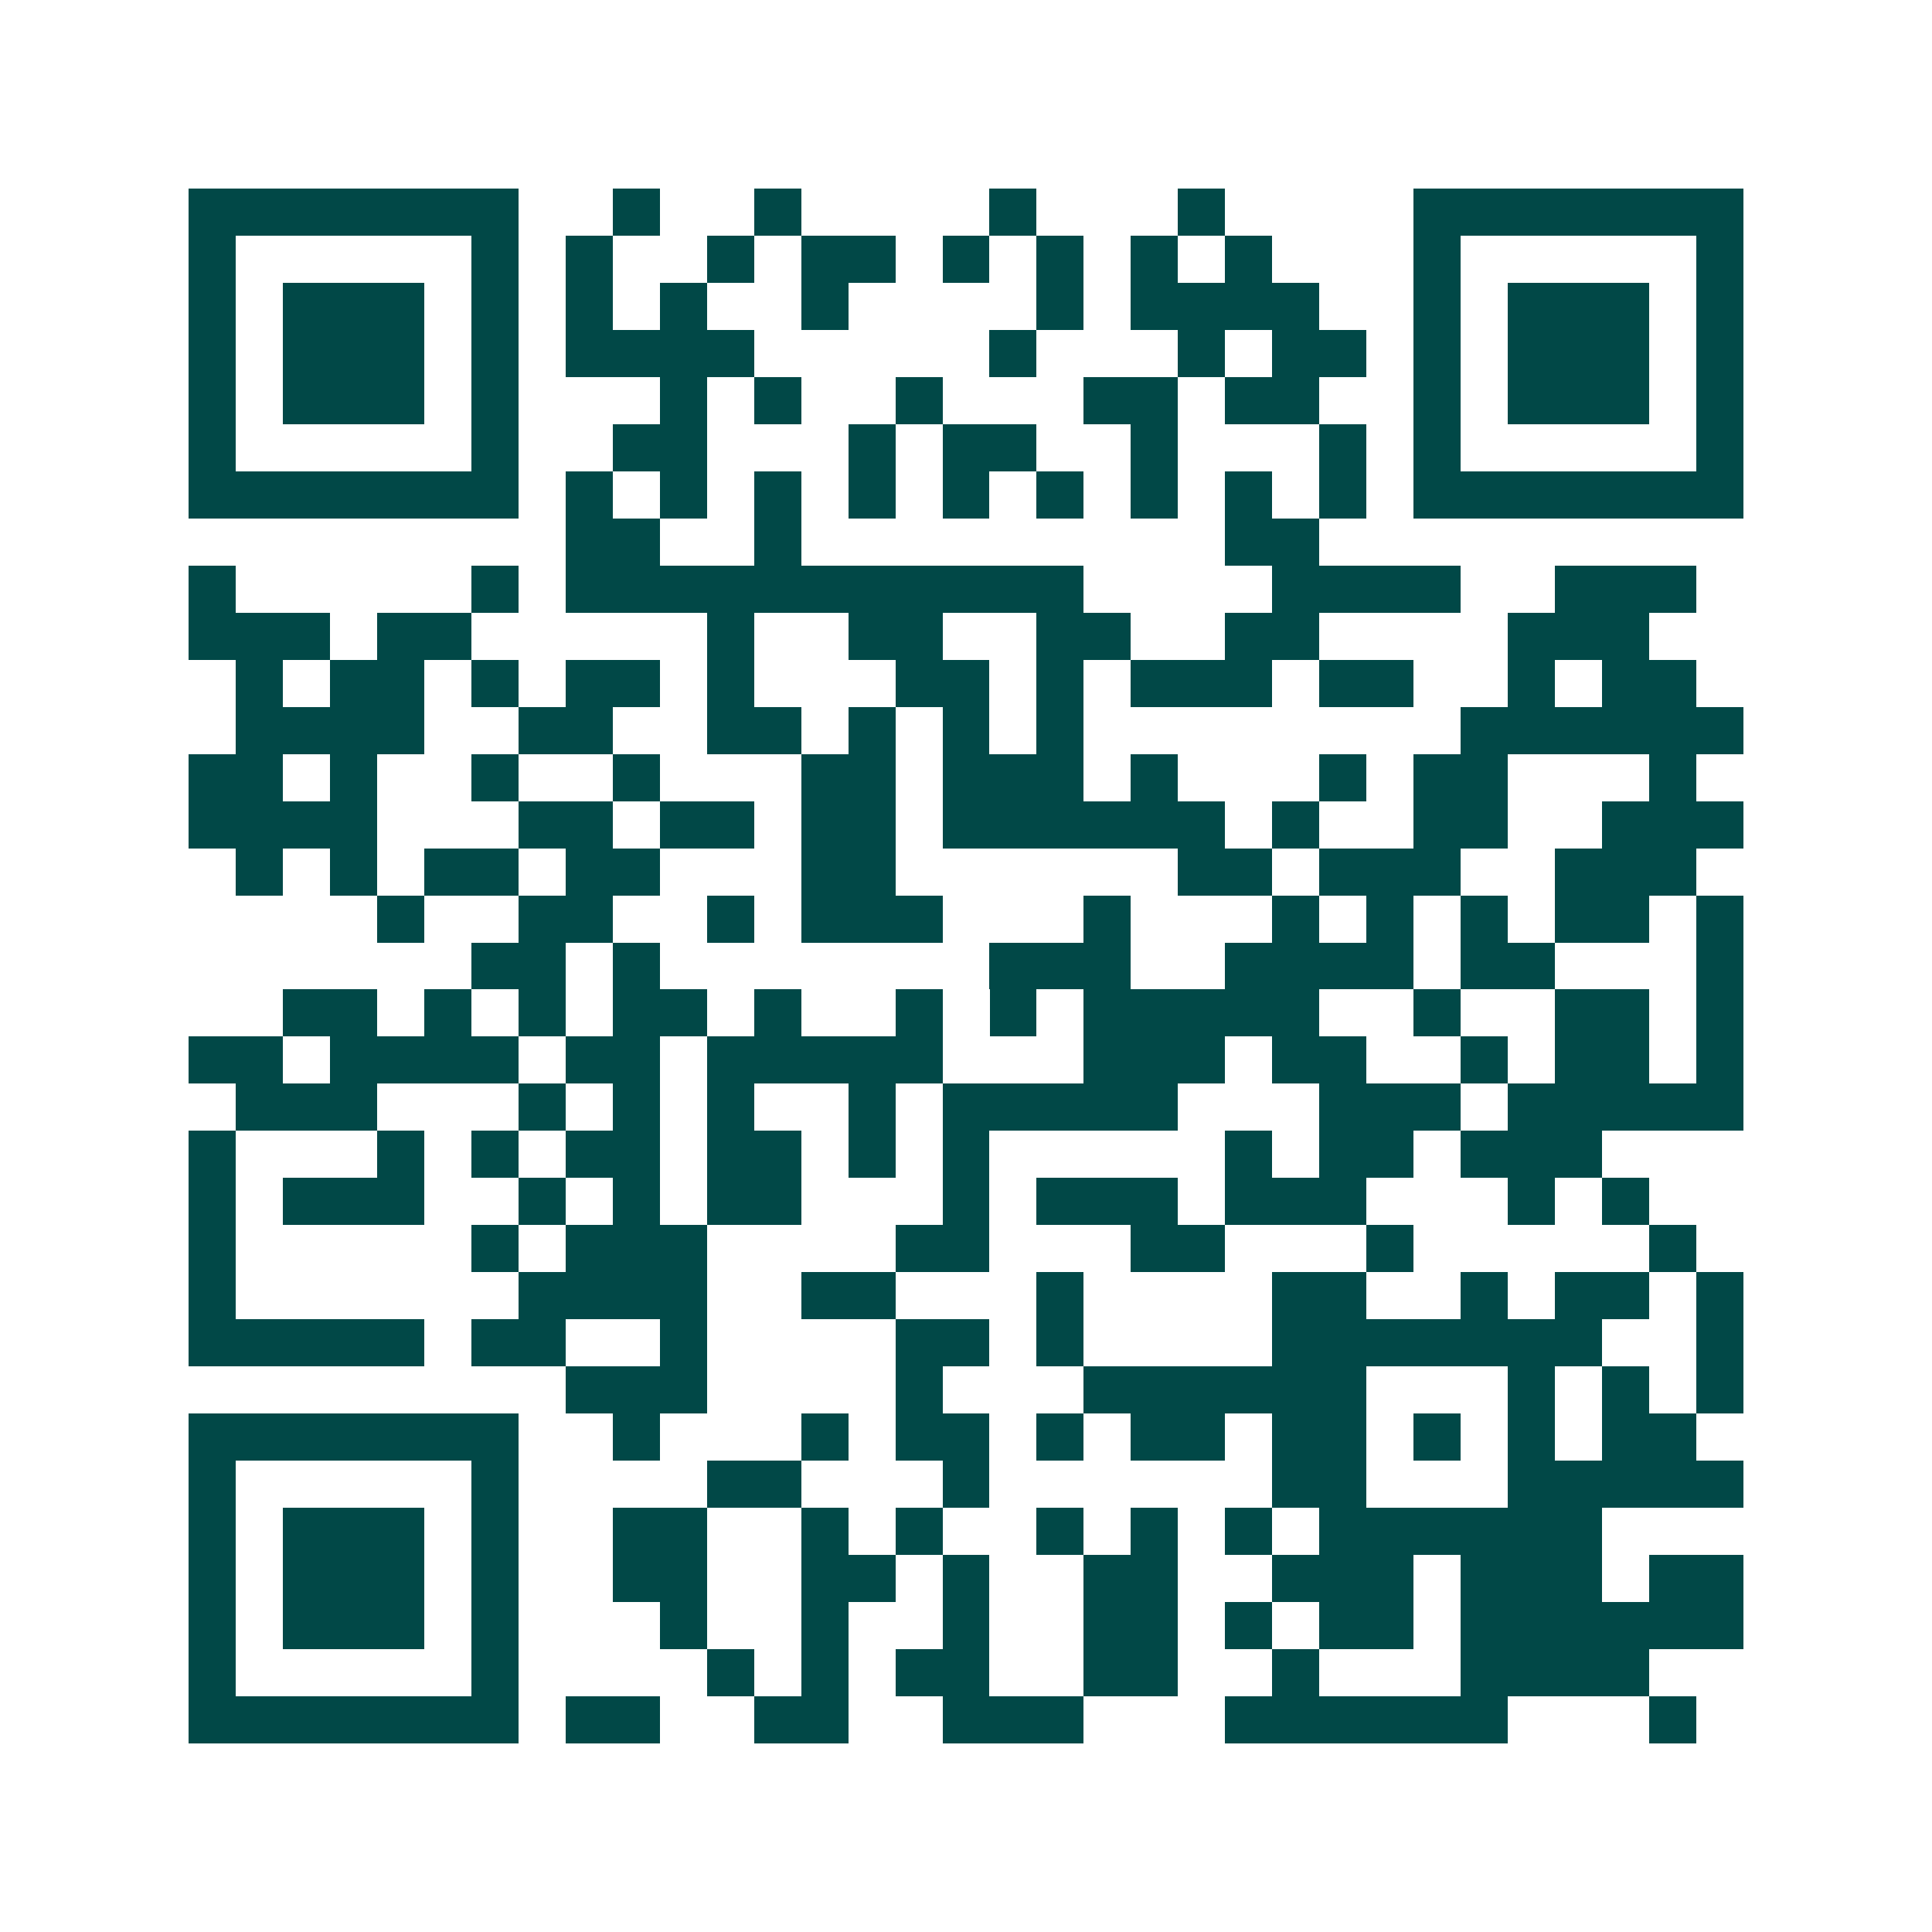 <svg xmlns="http://www.w3.org/2000/svg" width="200" height="200" viewBox="0 0 41 41" shape-rendering="crispEdges"><path fill="#ffffff" d="M0 0h41v41H0z"/><path stroke="#014847" d="M4 4.5h7m2 0h1m2 0h1m4 0h1m3 0h1m4 0h7M4 5.5h1m5 0h1m1 0h1m2 0h1m1 0h2m1 0h1m1 0h1m1 0h1m1 0h1m3 0h1m5 0h1M4 6.5h1m1 0h3m1 0h1m1 0h1m1 0h1m2 0h1m4 0h1m1 0h4m2 0h1m1 0h3m1 0h1M4 7.5h1m1 0h3m1 0h1m1 0h4m5 0h1m3 0h1m1 0h2m1 0h1m1 0h3m1 0h1M4 8.5h1m1 0h3m1 0h1m3 0h1m1 0h1m2 0h1m3 0h2m1 0h2m2 0h1m1 0h3m1 0h1M4 9.5h1m5 0h1m2 0h2m3 0h1m1 0h2m2 0h1m3 0h1m1 0h1m5 0h1M4 10.5h7m1 0h1m1 0h1m1 0h1m1 0h1m1 0h1m1 0h1m1 0h1m1 0h1m1 0h1m1 0h7M12 11.5h2m2 0h1m9 0h2M4 12.5h1m5 0h1m1 0h11m4 0h4m2 0h3M4 13.5h3m1 0h2m5 0h1m2 0h2m2 0h2m2 0h2m4 0h3M5 14.5h1m1 0h2m1 0h1m1 0h2m1 0h1m3 0h2m1 0h1m1 0h3m1 0h2m2 0h1m1 0h2M5 15.5h4m2 0h2m2 0h2m1 0h1m1 0h1m1 0h1m8 0h6M4 16.5h2m1 0h1m2 0h1m2 0h1m3 0h2m1 0h3m1 0h1m3 0h1m1 0h2m3 0h1M4 17.5h4m3 0h2m1 0h2m1 0h2m1 0h6m1 0h1m2 0h2m2 0h3M5 18.5h1m1 0h1m1 0h2m1 0h2m3 0h2m6 0h2m1 0h3m2 0h3M8 19.5h1m2 0h2m2 0h1m1 0h3m3 0h1m3 0h1m1 0h1m1 0h1m1 0h2m1 0h1M10 20.5h2m1 0h1m7 0h3m2 0h4m1 0h2m3 0h1M6 21.5h2m1 0h1m1 0h1m1 0h2m1 0h1m2 0h1m1 0h1m1 0h5m2 0h1m2 0h2m1 0h1M4 22.5h2m1 0h4m1 0h2m1 0h5m3 0h3m1 0h2m2 0h1m1 0h2m1 0h1M5 23.5h3m3 0h1m1 0h1m1 0h1m2 0h1m1 0h5m3 0h3m1 0h5M4 24.5h1m3 0h1m1 0h1m1 0h2m1 0h2m1 0h1m1 0h1m5 0h1m1 0h2m1 0h3M4 25.5h1m1 0h3m2 0h1m1 0h1m1 0h2m3 0h1m1 0h3m1 0h3m3 0h1m1 0h1M4 26.5h1m5 0h1m1 0h3m4 0h2m3 0h2m3 0h1m5 0h1M4 27.5h1m6 0h4m2 0h2m3 0h1m4 0h2m2 0h1m1 0h2m1 0h1M4 28.5h5m1 0h2m2 0h1m4 0h2m1 0h1m4 0h7m2 0h1M12 29.5h3m4 0h1m3 0h6m3 0h1m1 0h1m1 0h1M4 30.5h7m2 0h1m3 0h1m1 0h2m1 0h1m1 0h2m1 0h2m1 0h1m1 0h1m1 0h2M4 31.5h1m5 0h1m4 0h2m3 0h1m6 0h2m3 0h5M4 32.5h1m1 0h3m1 0h1m2 0h2m2 0h1m1 0h1m2 0h1m1 0h1m1 0h1m1 0h6M4 33.5h1m1 0h3m1 0h1m2 0h2m2 0h2m1 0h1m2 0h2m2 0h3m1 0h3m1 0h2M4 34.5h1m1 0h3m1 0h1m3 0h1m2 0h1m2 0h1m2 0h2m1 0h1m1 0h2m1 0h6M4 35.5h1m5 0h1m4 0h1m1 0h1m1 0h2m2 0h2m2 0h1m3 0h4M4 36.5h7m1 0h2m2 0h2m2 0h3m3 0h6m3 0h1"/></svg>
